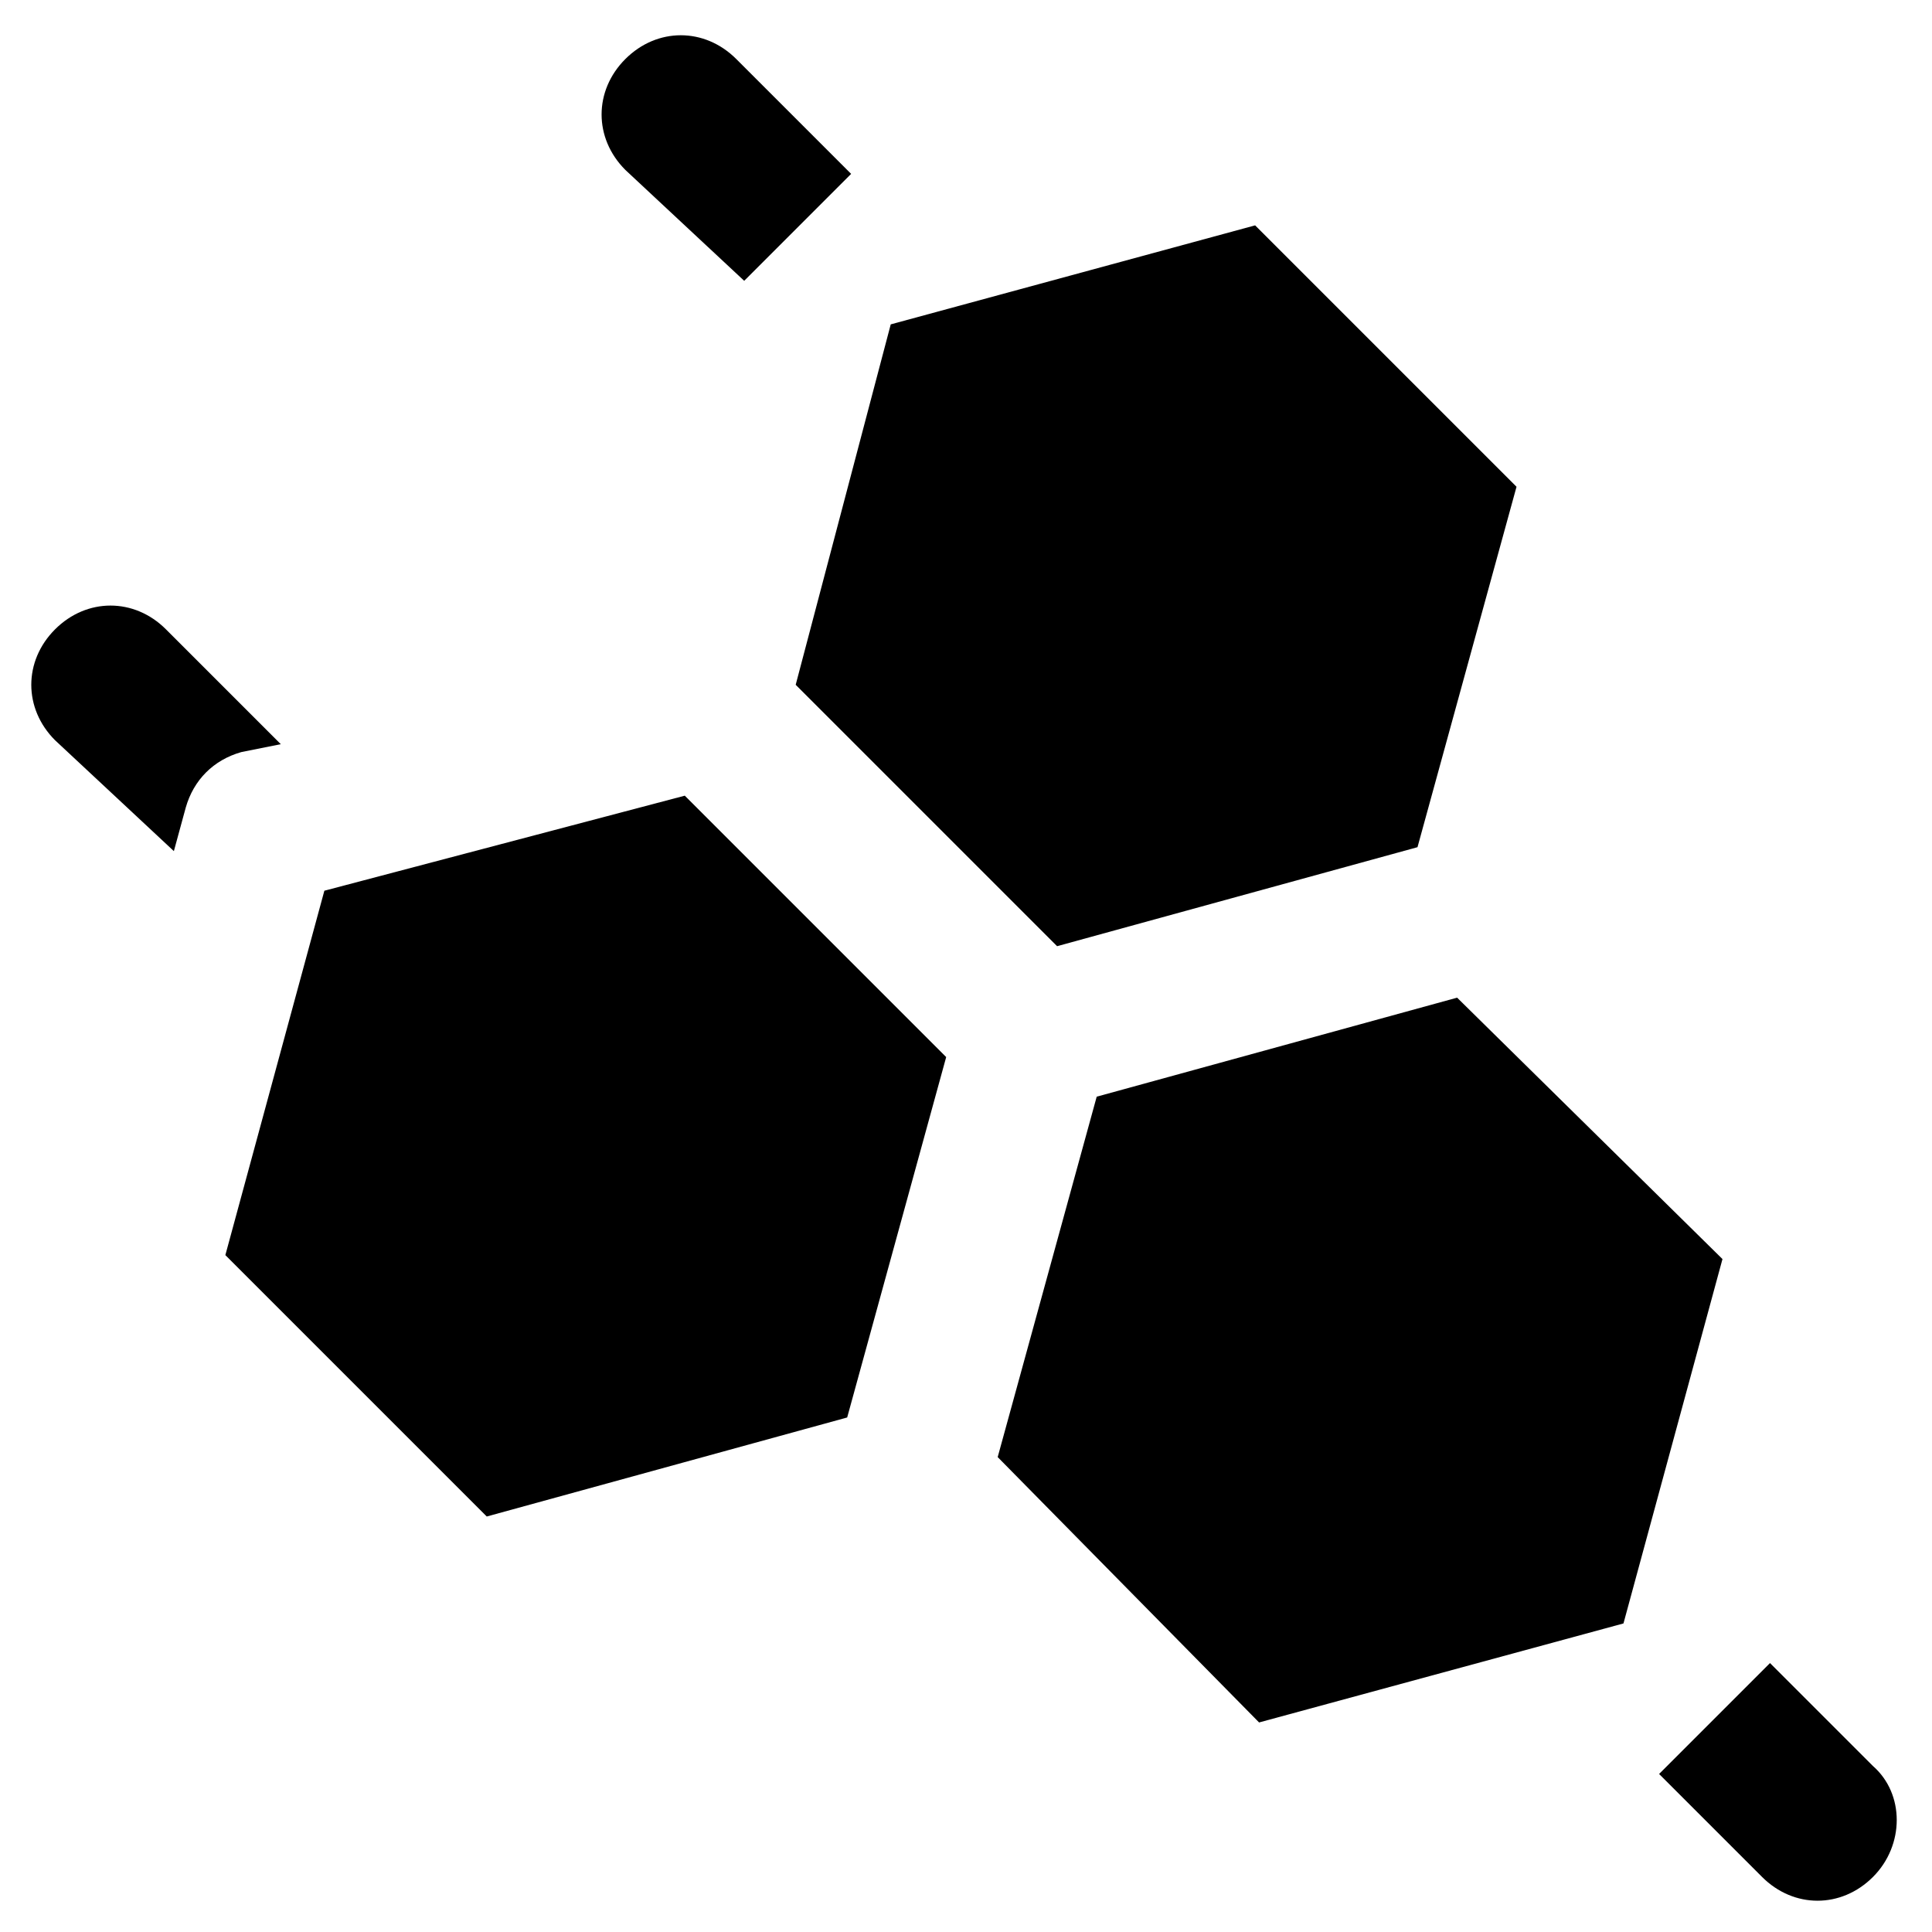 <?xml version="1.0" encoding="UTF-8"?>
<!-- Uploaded to: ICON Repo, www.iconrepo.com, Generator: ICON Repo Mixer Tools -->
<svg fill="#000000" width="800px" height="800px" version="1.1" viewBox="144 144 512 512" xmlns="http://www.w3.org/2000/svg">
 <g>
  <path d="m229.96 380.05-26.238 96.566 69.273 69.273 95.516-26.242 26.238-95.512-69.273-69.273z"/>
  <path d="m424.14 394.75 95.512-26.238 26.242-95.516-69.273-69.273-96.566 26.238-25.188 95.516z"/>
  <path d="m530.15 408.39-95.512 26.242-26.242 95.512 69.273 70.324 96.566-26.238 26.238-96.566z"/>
  <path d="m341.22 218.42 28.336-28.34-30.438-30.438c-8.398-8.398-20.992-8.398-29.391 0-8.398 8.398-8.398 20.992 0 29.391z"/>
  <path d="m640.36 612.02-27.289-27.289-29.391 29.391 27.289 27.289c4.199 4.199 9.445 6.297 14.695 6.297 5.246 0 10.496-2.098 14.695-6.297 8.395-8.398 8.395-22.043 0-29.391z"/>
  <path d="m218.42 341.22-30.438-30.438c-8.398-8.398-20.992-8.398-29.391 0-8.398 8.398-8.398 20.992 0 29.391l31.488 29.383 3.148-11.543c2.098-7.348 7.348-12.594 14.695-14.695z"/>
 </g>
</svg>